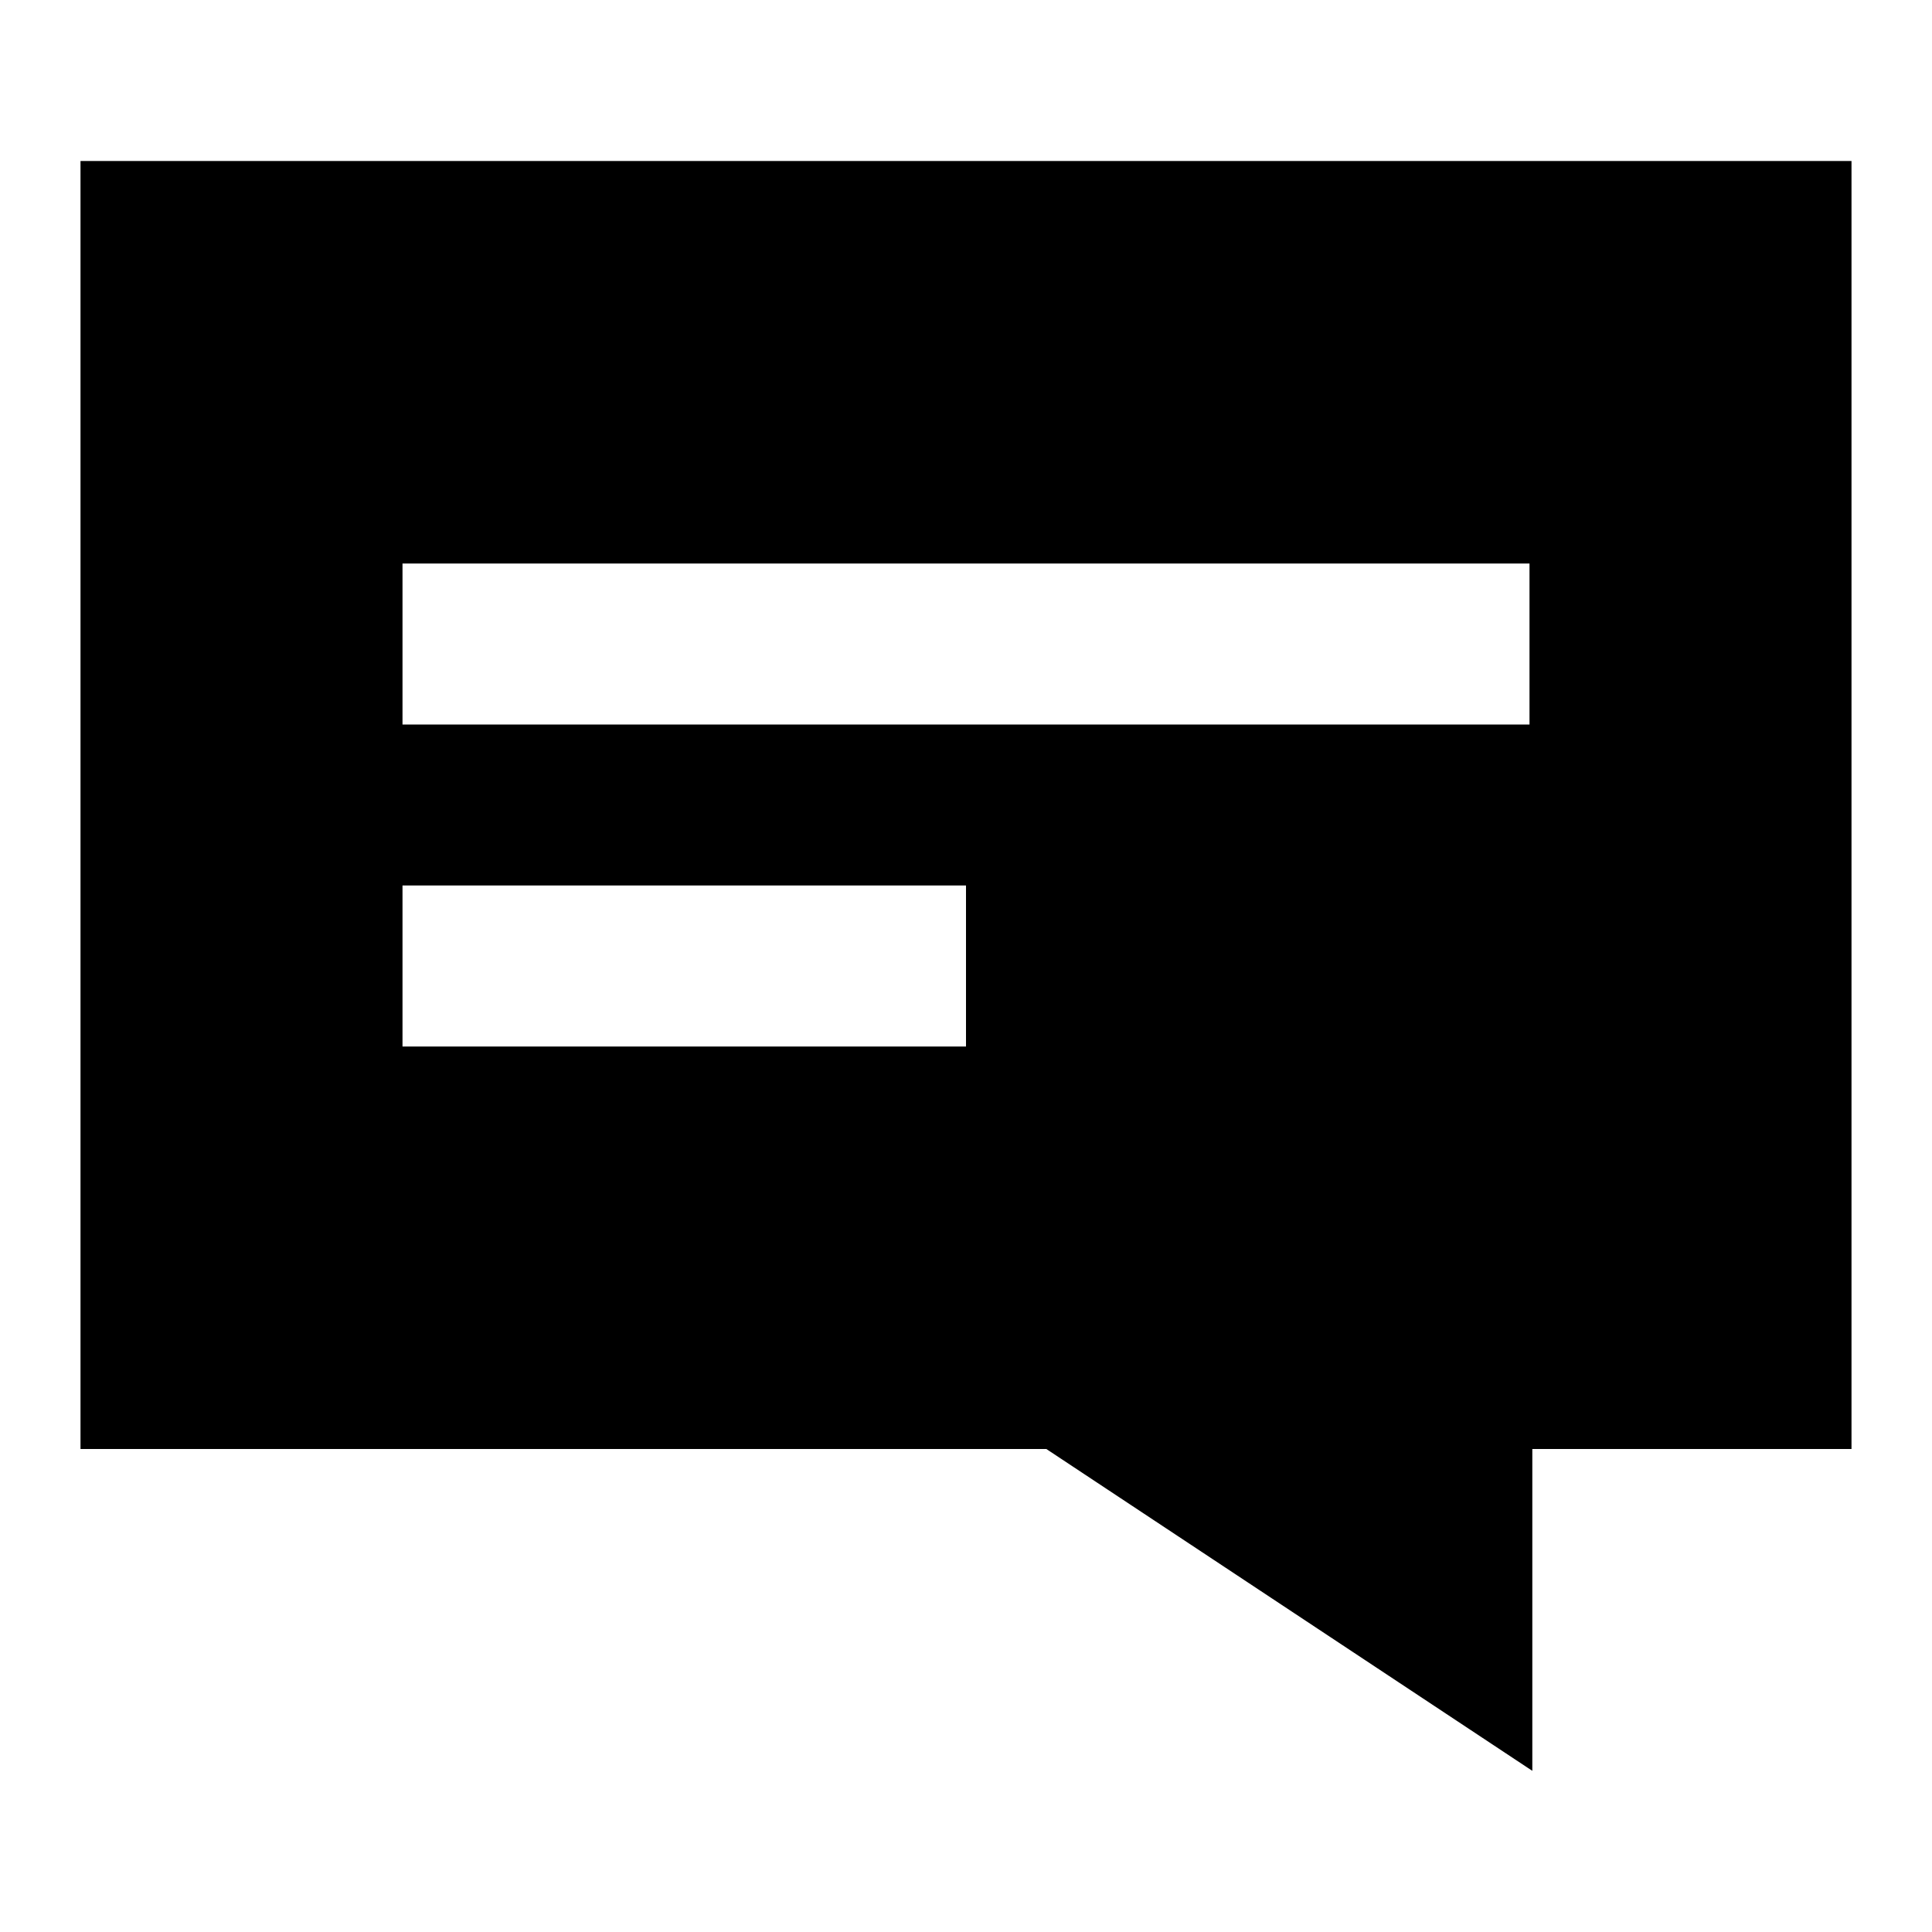 <svg width="24" height="24" viewBox="0 0 24 24" fill="none" xmlns="http://www.w3.org/2000/svg">
<path fill-rule="evenodd" clip-rule="evenodd" d="M23 2H1V18H12.998L19.035 21.998V18H23V2ZM5 7H19V9H5V7ZM5 11H12V13H5V11Z" fill="black"/>
</svg>
